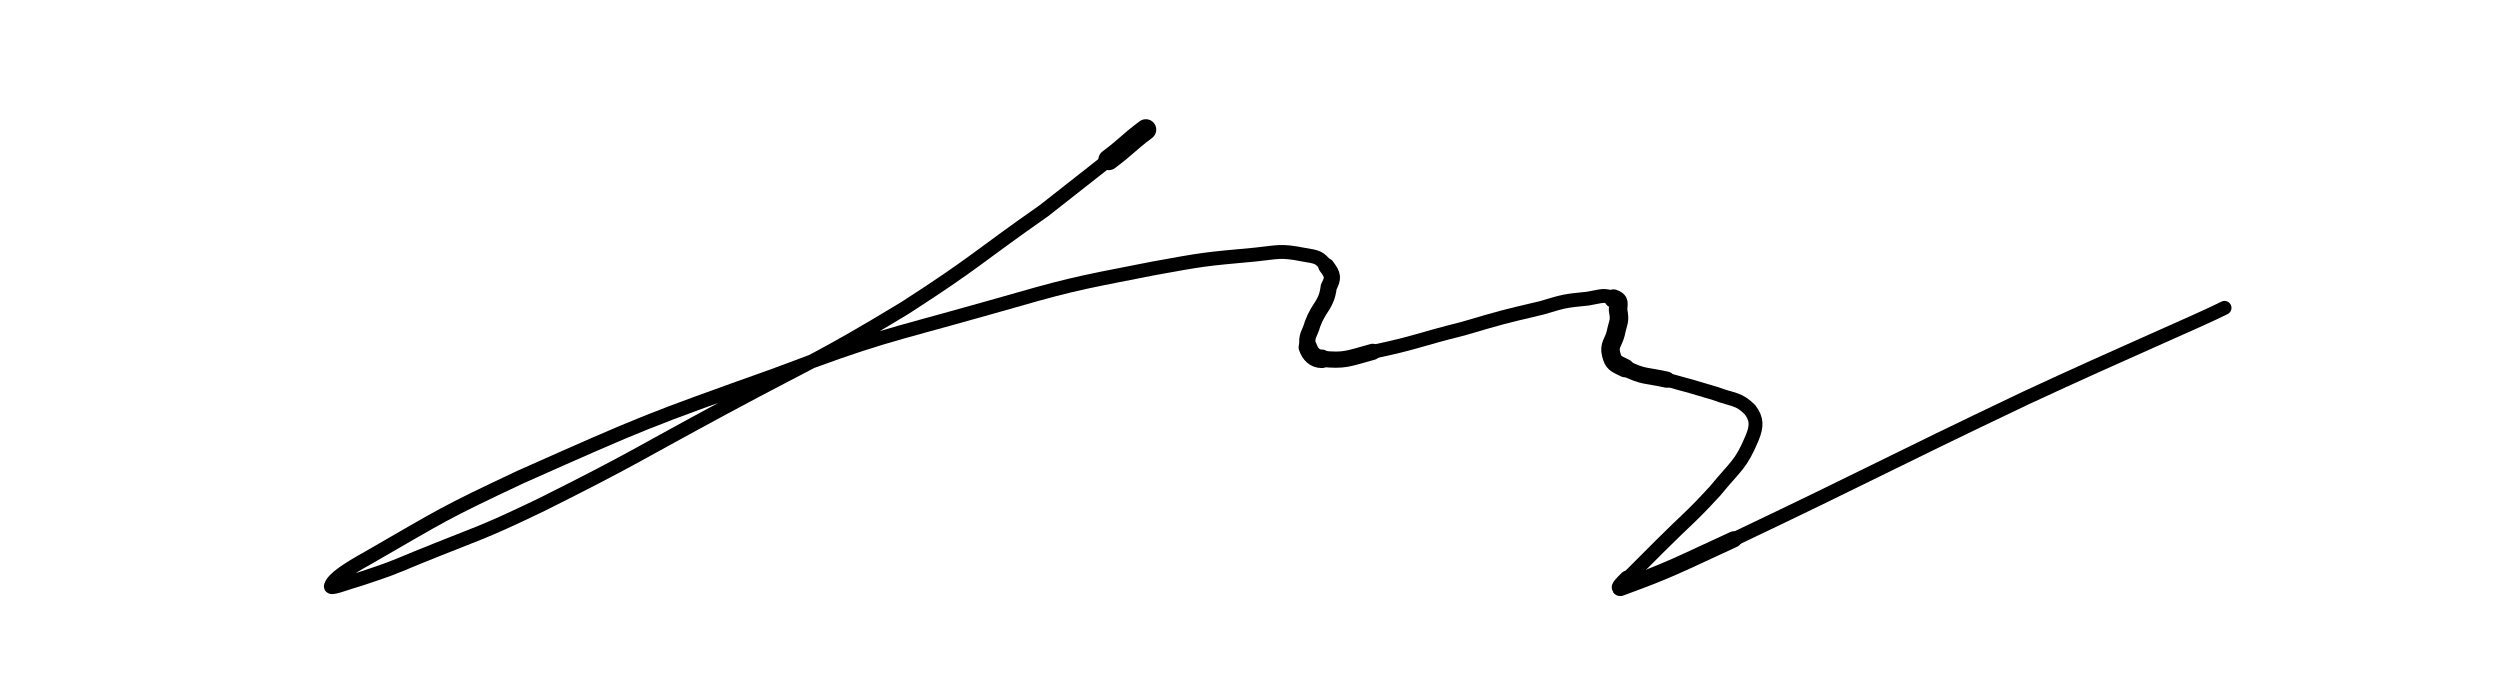 <?xml version="1.0" encoding="UTF-8" standalone="no"?>
<svg xmlns="http://www.w3.org/2000/svg" version="1.2" baseProfile="tiny" height="300" width="1080"><g stroke-linejoin="round" stroke-linecap="round" fill="none" stroke="black"><path stroke-width="11" d="M495 56"/><path stroke-width="12" d="M495 56"/><path stroke-width="9" d="M495 56c-8 6-8 7-16 13"/><path stroke-width="6" d="M479 69c-14 11-14 11-28 22-30 21-29 22-60 42-38 23-39 22-78 43-39 21-39 22-79 42-27 13-27 12-54 23-12 5-12 5-24 9-7 2-14 5-13 3 1-3 7-7 16-12 33-19 32-19 66-35 54-24 54-24 110-44 45-17 46-16 92-29 35-10 35-10 71-17 22-4 22-4 44-6 10-1 11-2 21 0 6 1 7 1 10 5"/><path stroke-width="7" d="M573 115c3 4 3 5 1 9-1 8-4 8-7 16-1 4-3 5-2 10"/><path stroke-width="8" d="M565 150c1 3 3 5 6 5"/><path stroke-width="7" d="M571 155c10 1 11 0 22-3"/><path stroke-width="6" d="M593 152c19-4 19-5 39-10 17-5 17-5 34-9 10-3 10-3 20-4 6-1 7-2 11 0"/><path stroke-width="8" d="M697 129c3 1 2 2 2 5 1 5 0 5-1 10-1 4-3 5-2 9 1 4 2 4 6 6"/><path stroke-width="7" d="M702 159c8 4 9 3 18 5"/><path stroke-width="6" d="M720 164c11 3 11 3 21 6 8 3 10 2 15 7 3 4 3 7 1 12-5 12-7 12-16 23-11 12-12 12-24 24-7 7-7 7-14 14"/><path stroke-width="7" d="M703 250c-2 2-4 4-3 4 22-8 25-10 49-21"/><path stroke-width="6" d="M749 233c63-30 63-31 126-61 43-20 74-33 86-39"/></g></svg>